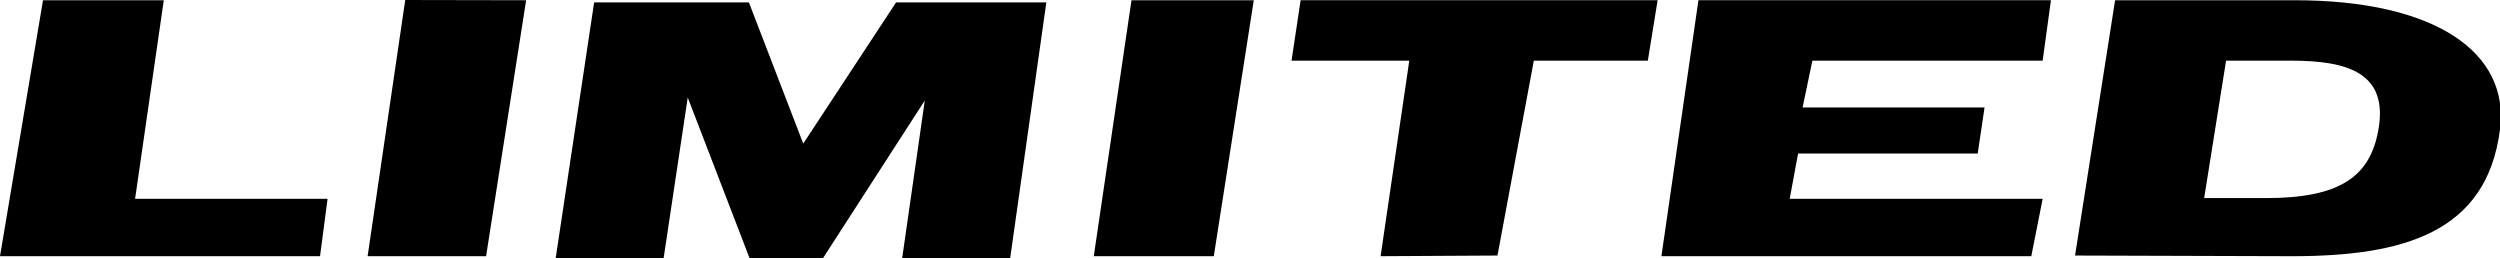<svg xmlns="http://www.w3.org/2000/svg" width="323.109" height="33.391"><defs><clipPath id="a"><path d="M0 0h43v33.39H0Zm0 0"/></clipPath><clipPath id="b"><path d="M47 0h21v33.39H47Zm0 0"/></clipPath><clipPath id="c"><path d="M141 0h22v33.39h-22zm0 0"/></clipPath><clipPath id="d"><path d="M166 0h49v33.39h-49zm0 0"/></clipPath><clipPath id="e"><path d="M214 0h52v33.39h-52zm0 0"/></clipPath><clipPath id="f"><path d="M268 0h55.11v33.39H268Zm0 0"/></clipPath><clipPath id="g"><path d="M71 0h65v33.39H71Zm0 0"/></clipPath></defs><g clip-path="url(#a)"><path d="m41.363 33.113.973-7.418H17.46L21.168.031H5.558L0 33.113h41.363"/></g><g clip-path="url(#b)"><path d="M47.512 33.113h15.312L68 .031 52.375 0l-4.863 33.113"/></g><g clip-path="url(#c)"><path d="M141.363 33.113h15.512L162.043.031h-15.805l-4.875 33.082"/></g><g clip-path="url(#d)"><path d="m193.54 33.027 4.698-25.187h14.735l1.265-7.81h-46.14l-1.176 7.809h15.219l-3.707 25.273 15.105-.086"/></g><g clip-path="url(#e)"><path d="M262.531 33.113 264 25.695h-32.691l1.082-5.855h23.218l.88-5.95h-23.516l1.265-6.05H264l1.07-7.81h-45.558l-4.785 33.082h47.804"/></g><g clip-path="url(#f)"><path fill-rule="evenodd" d="m287.707 7.84-2.832 17.762h8c9.605 0 13.418-2.813 14.504-8.747 1.367-7.476-4.008-9.015-11.281-9.015zm-19.52 25.187L273.363.031h23.223c18.14 0 27.805 6.735 26.523 16.711-1.714 13.403-12.578 16.371-26.914 16.371l-28.007-.086"/></g><g clip-path="url(#g)"><path d="m85.766 33.39 3.12-20.788 8 20.789h9.462l13.175-20.399-2.925 20.399 13.965-.047 4.67-33.035h-19.418l-12 18.25L96.79.309h-20L71.816 33.39h13.95"/></g></svg>
